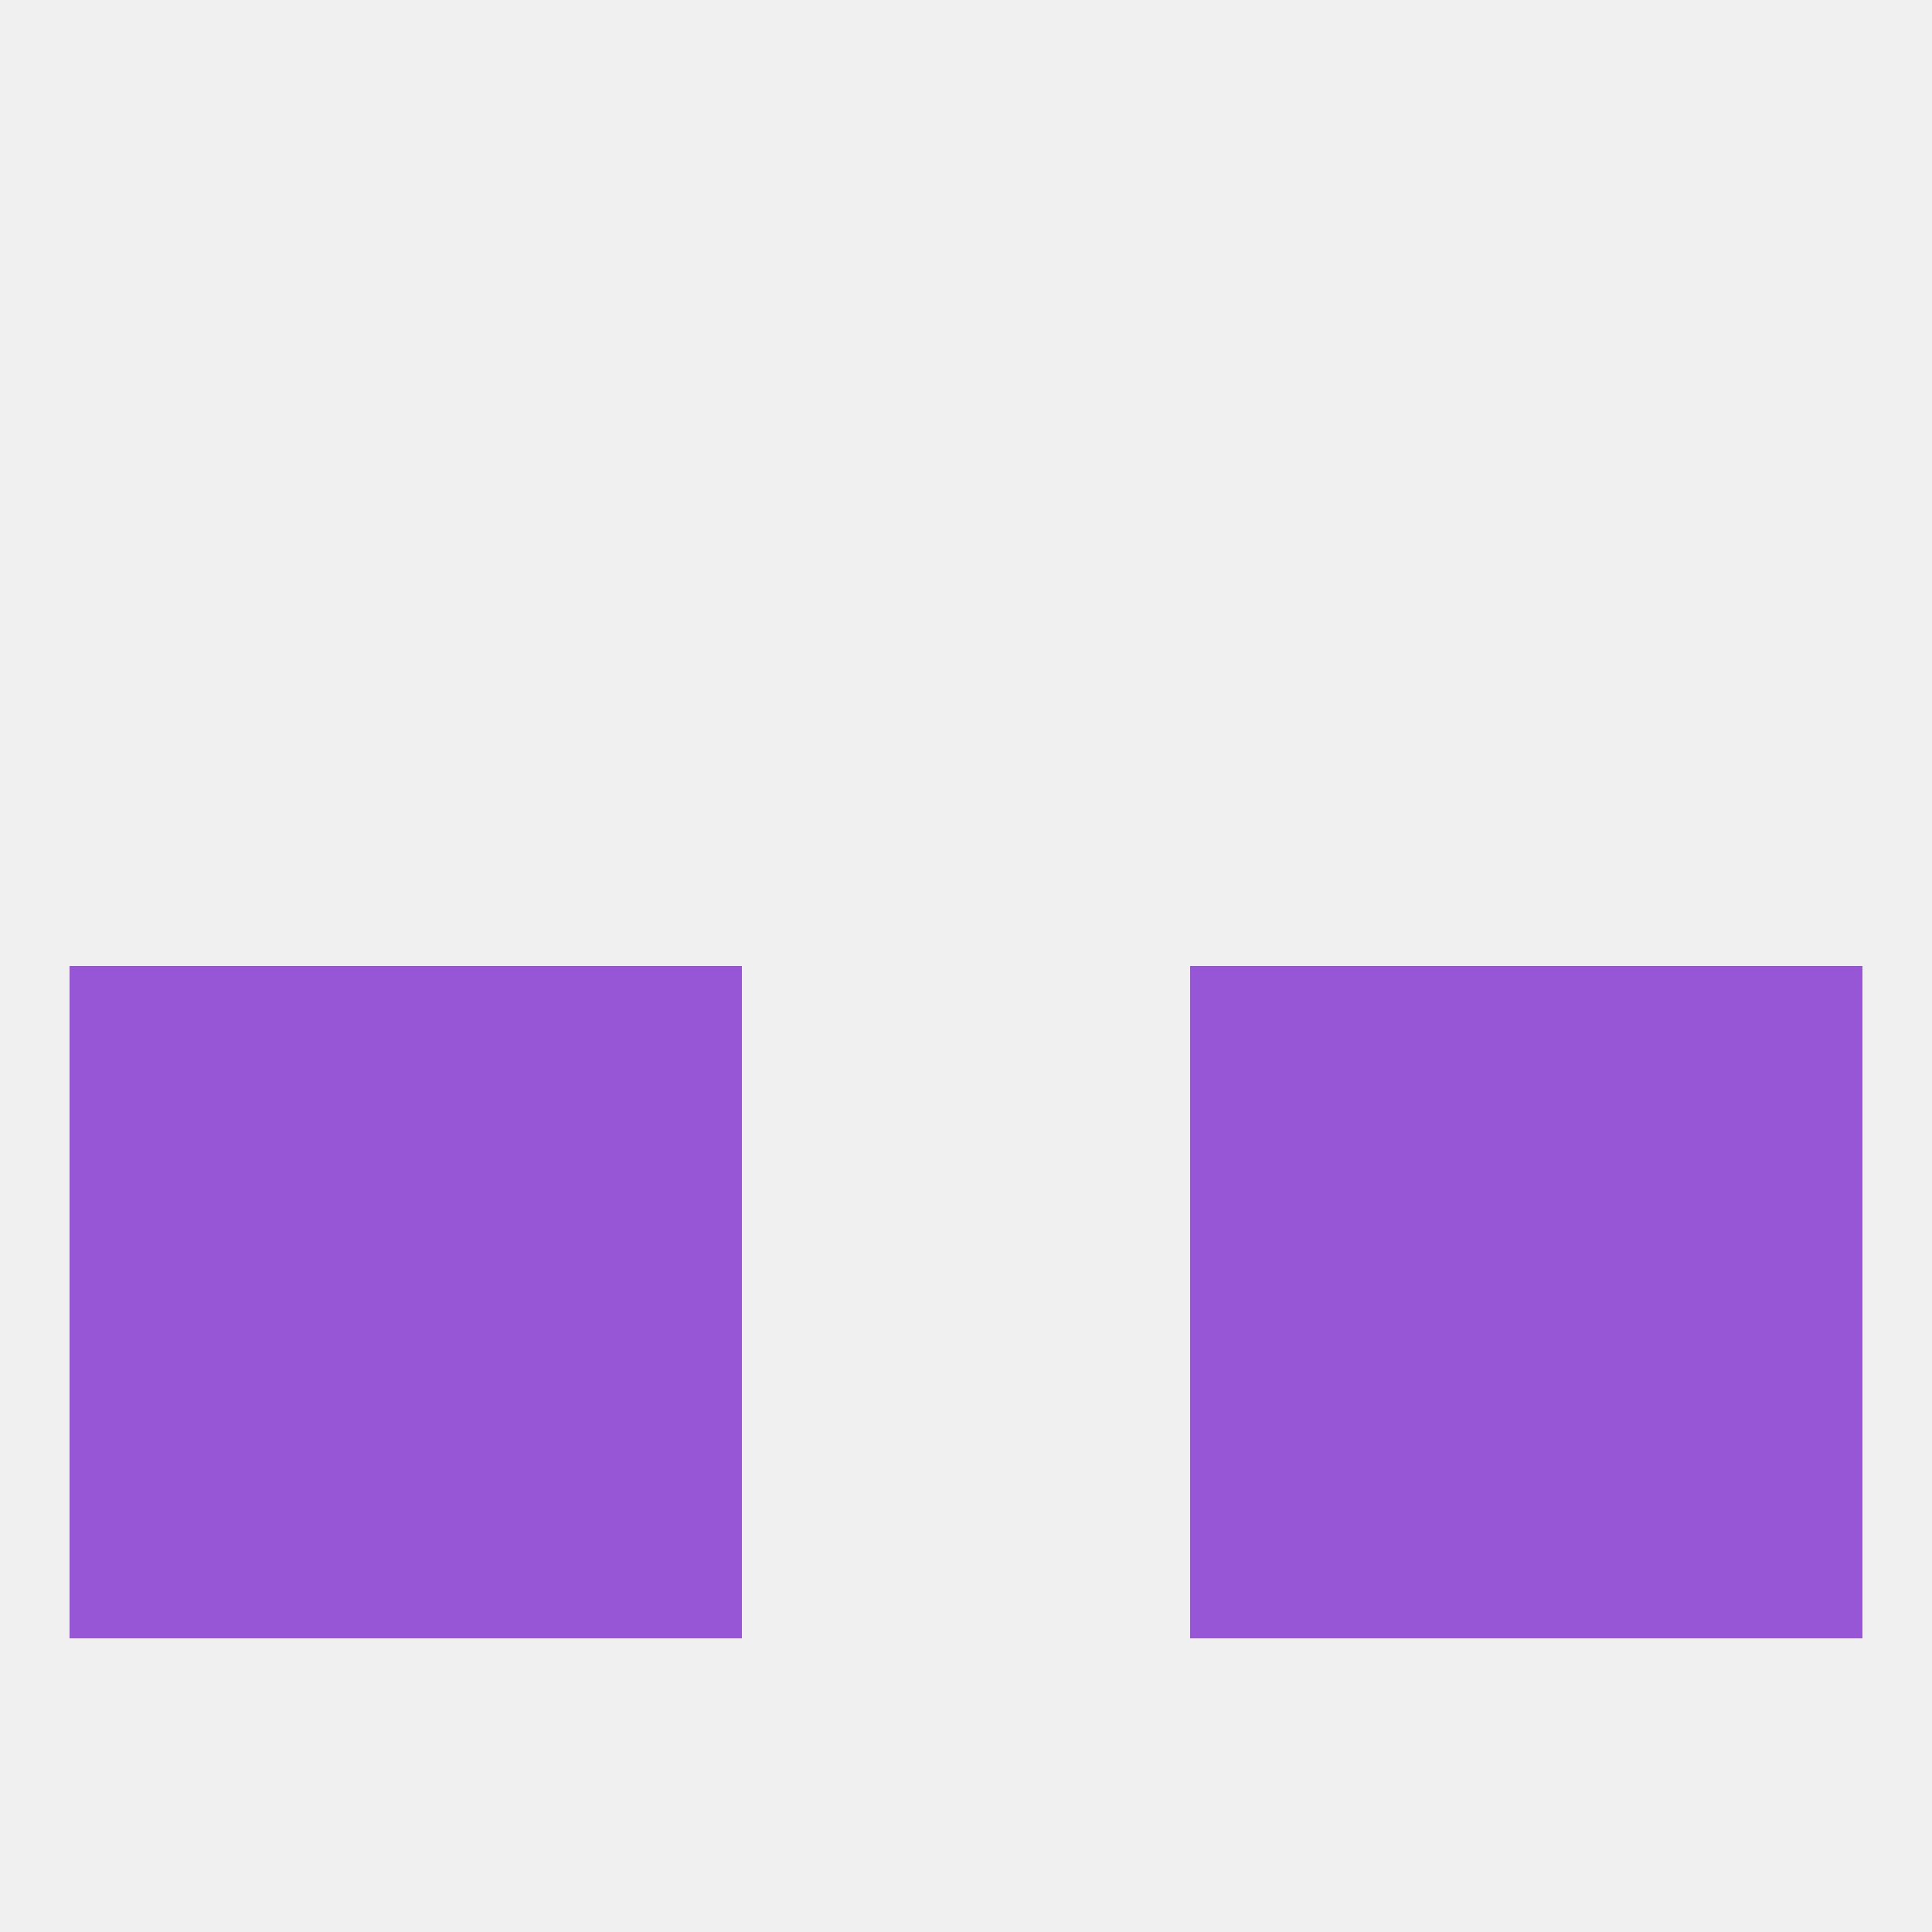 
<!--   <?xml version="1.0"?> -->
<svg version="1.1" baseprofile="full" xmlns="http://www.w3.org/2000/svg" xmlns:xlink="http://www.w3.org/1999/xlink" xmlns:ev="http://www.w3.org/2001/xml-events" width="250" height="250" viewBox="0 0 250 250" >
	<rect width="100%" height="100%" fill="rgba(240,240,240,255)"/>

	<rect x="38" y="183" width="29" height="29" fill="rgba(150,86,214,255)"/>
	<rect x="183" y="183" width="29" height="29" fill="rgba(150,86,214,255)"/>
	<rect x="9" y="183" width="29" height="29" fill="rgba(150,86,214,255)"/>
	<rect x="212" y="183" width="29" height="29" fill="rgba(150,86,214,255)"/>
	<rect x="67" y="183" width="29" height="29" fill="rgba(150,86,214,255)"/>
	<rect x="154" y="183" width="29" height="29" fill="rgba(150,86,214,255)"/>
	<rect x="183" y="125" width="29" height="29" fill="rgba(150,86,214,255)"/>
	<rect x="67" y="125" width="29" height="29" fill="rgba(150,86,214,255)"/>
	<rect x="154" y="125" width="29" height="29" fill="rgba(150,86,214,255)"/>
	<rect x="9" y="125" width="29" height="29" fill="rgba(150,86,214,255)"/>
	<rect x="212" y="125" width="29" height="29" fill="rgba(150,86,214,255)"/>
	<rect x="38" y="125" width="29" height="29" fill="rgba(150,86,214,255)"/>
	<rect x="67" y="154" width="29" height="29" fill="rgba(150,86,214,255)"/>
	<rect x="154" y="154" width="29" height="29" fill="rgba(150,86,214,255)"/>
	<rect x="9" y="154" width="29" height="29" fill="rgba(150,86,214,255)"/>
	<rect x="212" y="154" width="29" height="29" fill="rgba(150,86,214,255)"/>
	<rect x="38" y="154" width="29" height="29" fill="rgba(150,86,214,255)"/>
	<rect x="183" y="154" width="29" height="29" fill="rgba(150,86,214,255)"/>
</svg>